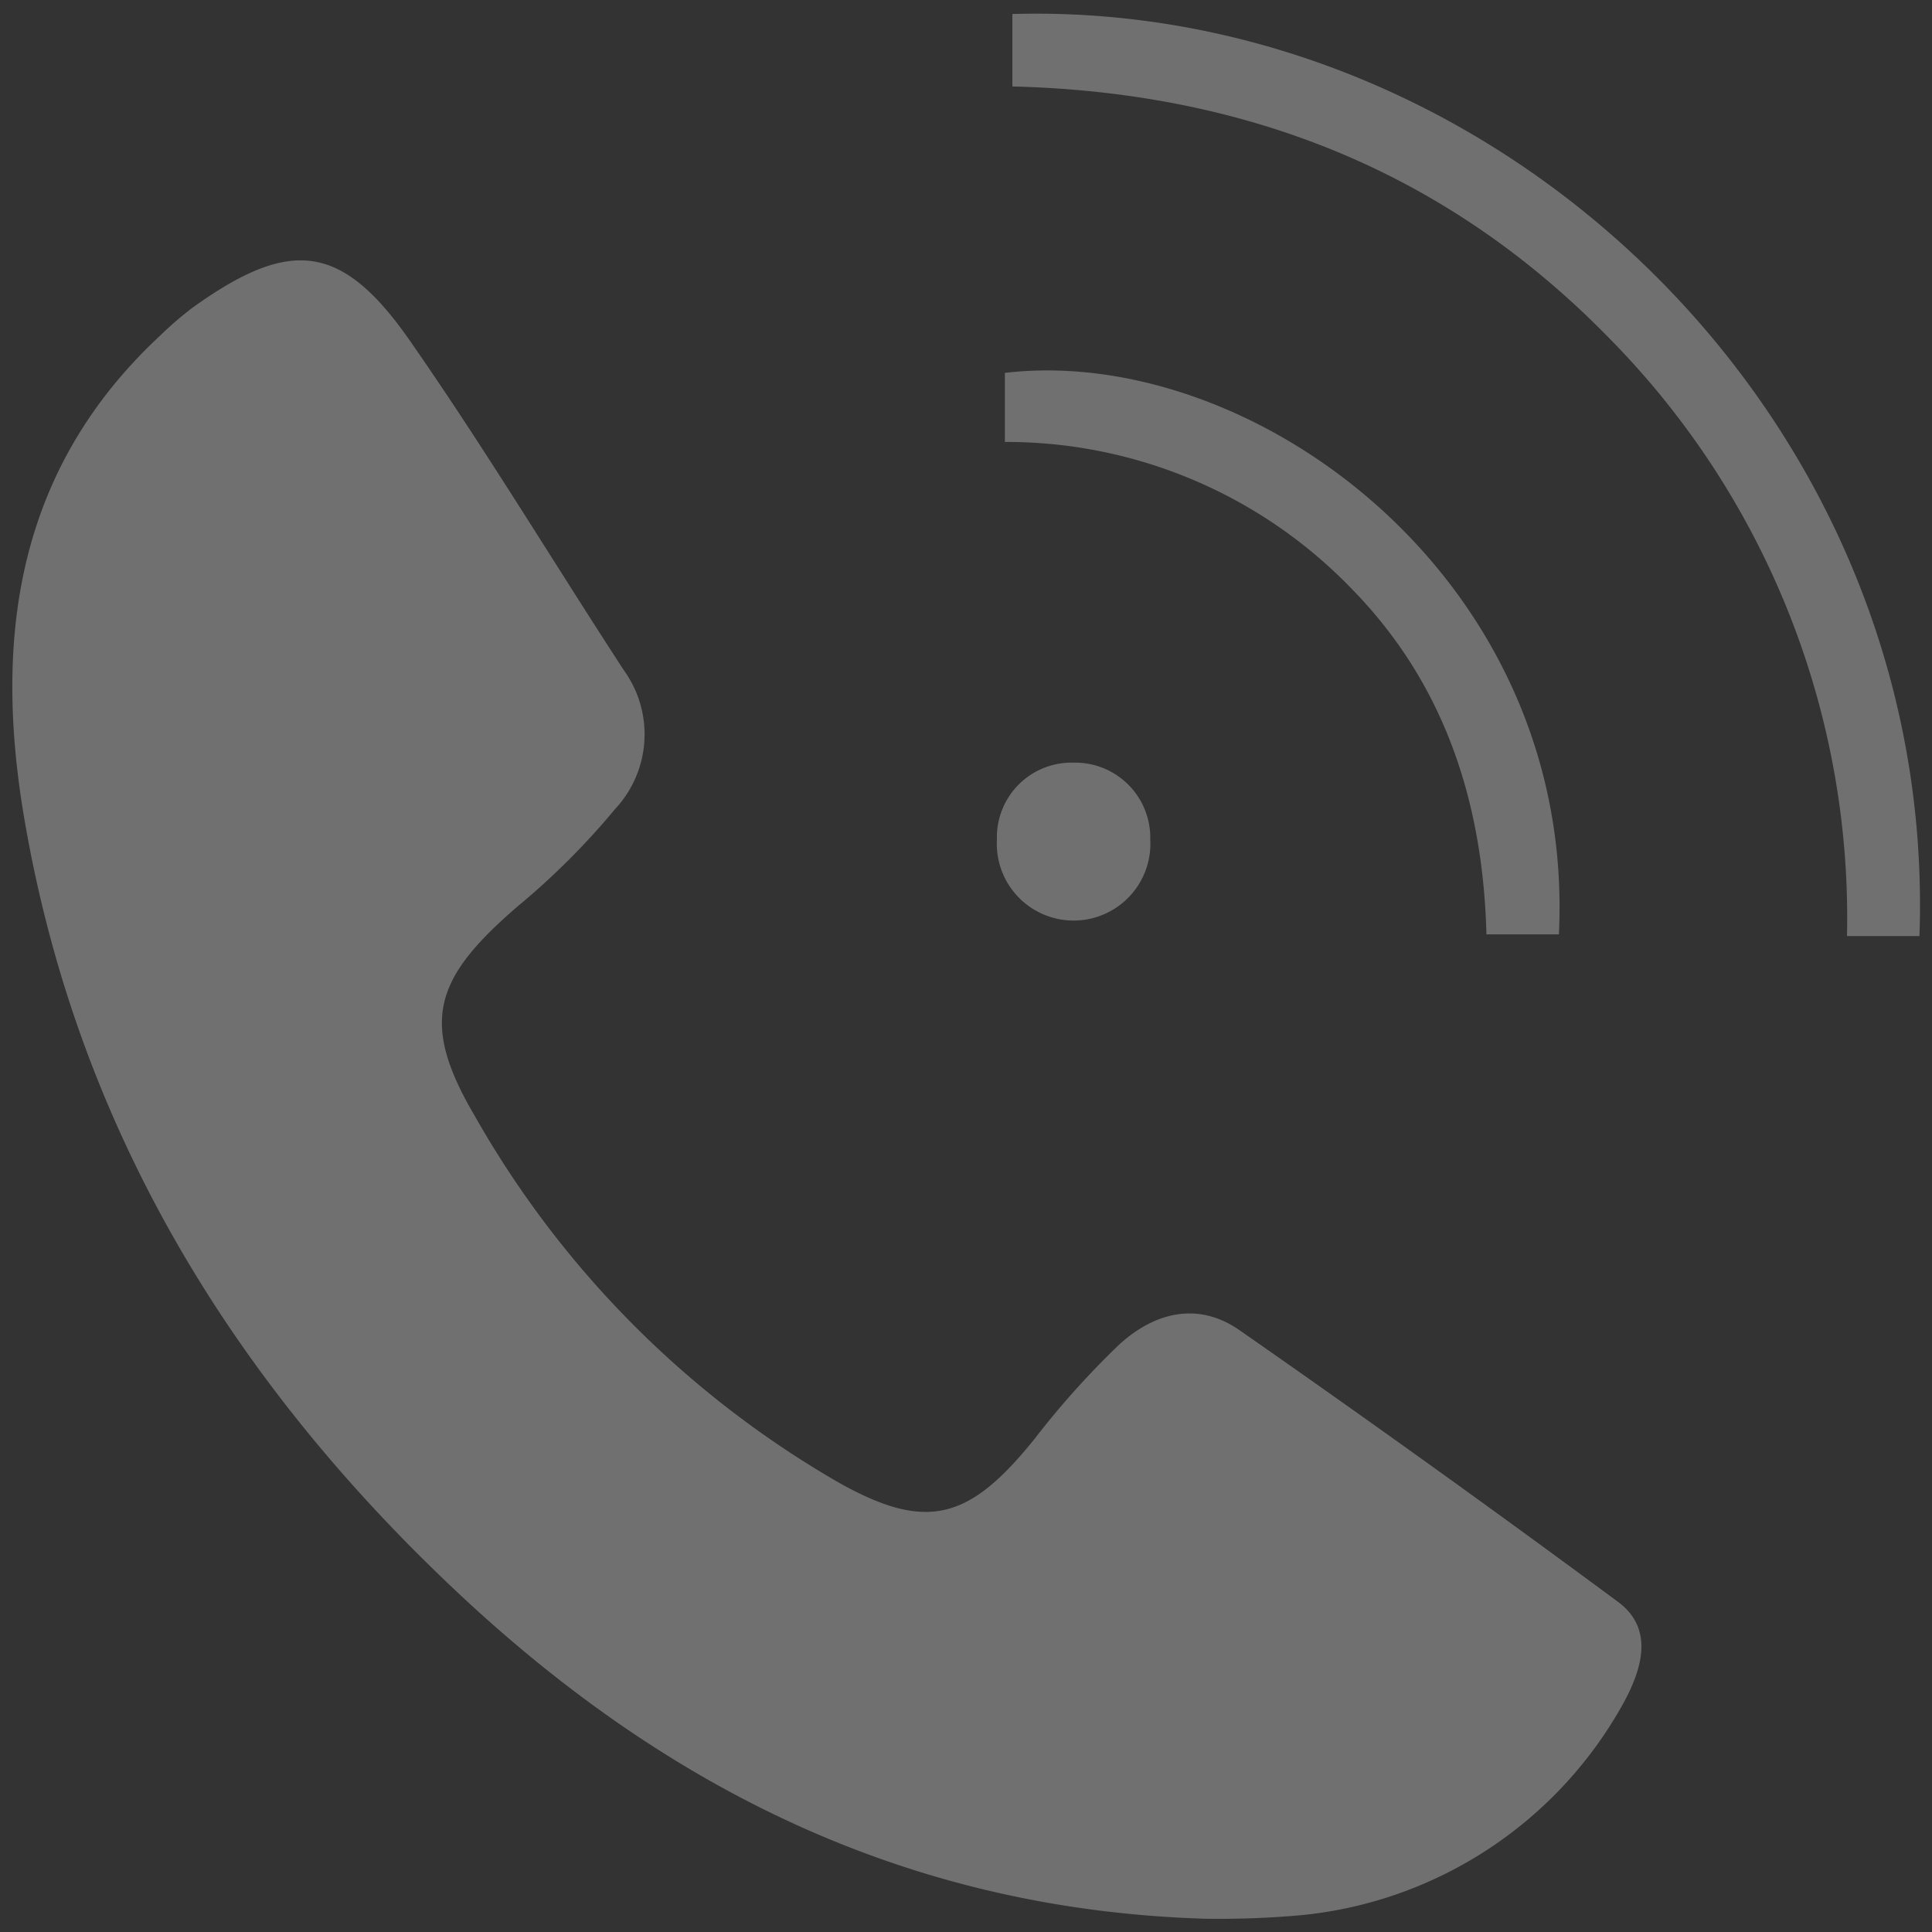 <svg id="Layer_1" data-name="Layer 1" xmlns="http://www.w3.org/2000/svg" viewBox="0 0 80 80"><rect x="0" y="0" width="80" height="80" fill="#333333" stroke="none"/><defs><style>.cls-1{opacity:0.3;}.cls-2{fill:#fff;fill-rule:evenodd;}</style></defs><title>icon-voip-trans</title><g class="cls-1"><path class="cls-2" d="M49.88,79.45c-12.59-.39-22.73-5.64-31.45-14C9.34,56.75,3.13,46.4,1,33.86c-1.28-7.54-.27-14.5,5.67-20A14.19,14.19,0,0,1,8,12.72c4-2.86,6.13-2.67,8.94,1.34,3.11,4.46,5.92,9.13,8.89,13.69a4.53,4.53,0,0,1-.36,5.75,30.39,30.39,0,0,1-4,4c-3.49,3-4.11,4.8-1.81,8.71a40.62,40.62,0,0,0,15,15.14c3.73,2.12,5.49,1.57,8.18-1.77a35.14,35.14,0,0,1,3.5-3.9c1.45-1.33,3.26-1.81,5-.59Q59.25,60.6,67,66.33c1.48,1.1,1,2.72.29,4.07a17.15,17.15,0,0,1-13.37,8.9A38.13,38.13,0,0,1,49.88,79.45Z"/><path class="cls-2" d="M79.48,38.76l-3,0A34.16,34.16,0,0,0,66.63,14c-6.71-6.88-15-10.18-24.71-10.42l0-3C62.06,0,80.24,17.31,79.48,38.76Z"/><path class="cls-2" d="M41.61,18.3l0-2.86C51.9,14.23,65.27,24,64.55,38.69l-3,0c-.14-5.43-1.71-10.39-5.63-14.36A19.86,19.86,0,0,0,41.61,18.3Z"/><path class="cls-2" d="M44.46,31.58a3.11,3.11,0,0,1,3.17,3.18,3.18,3.18,0,1,1-6.35,0A3.09,3.09,0,0,1,44.46,31.58Z"/></g></svg>